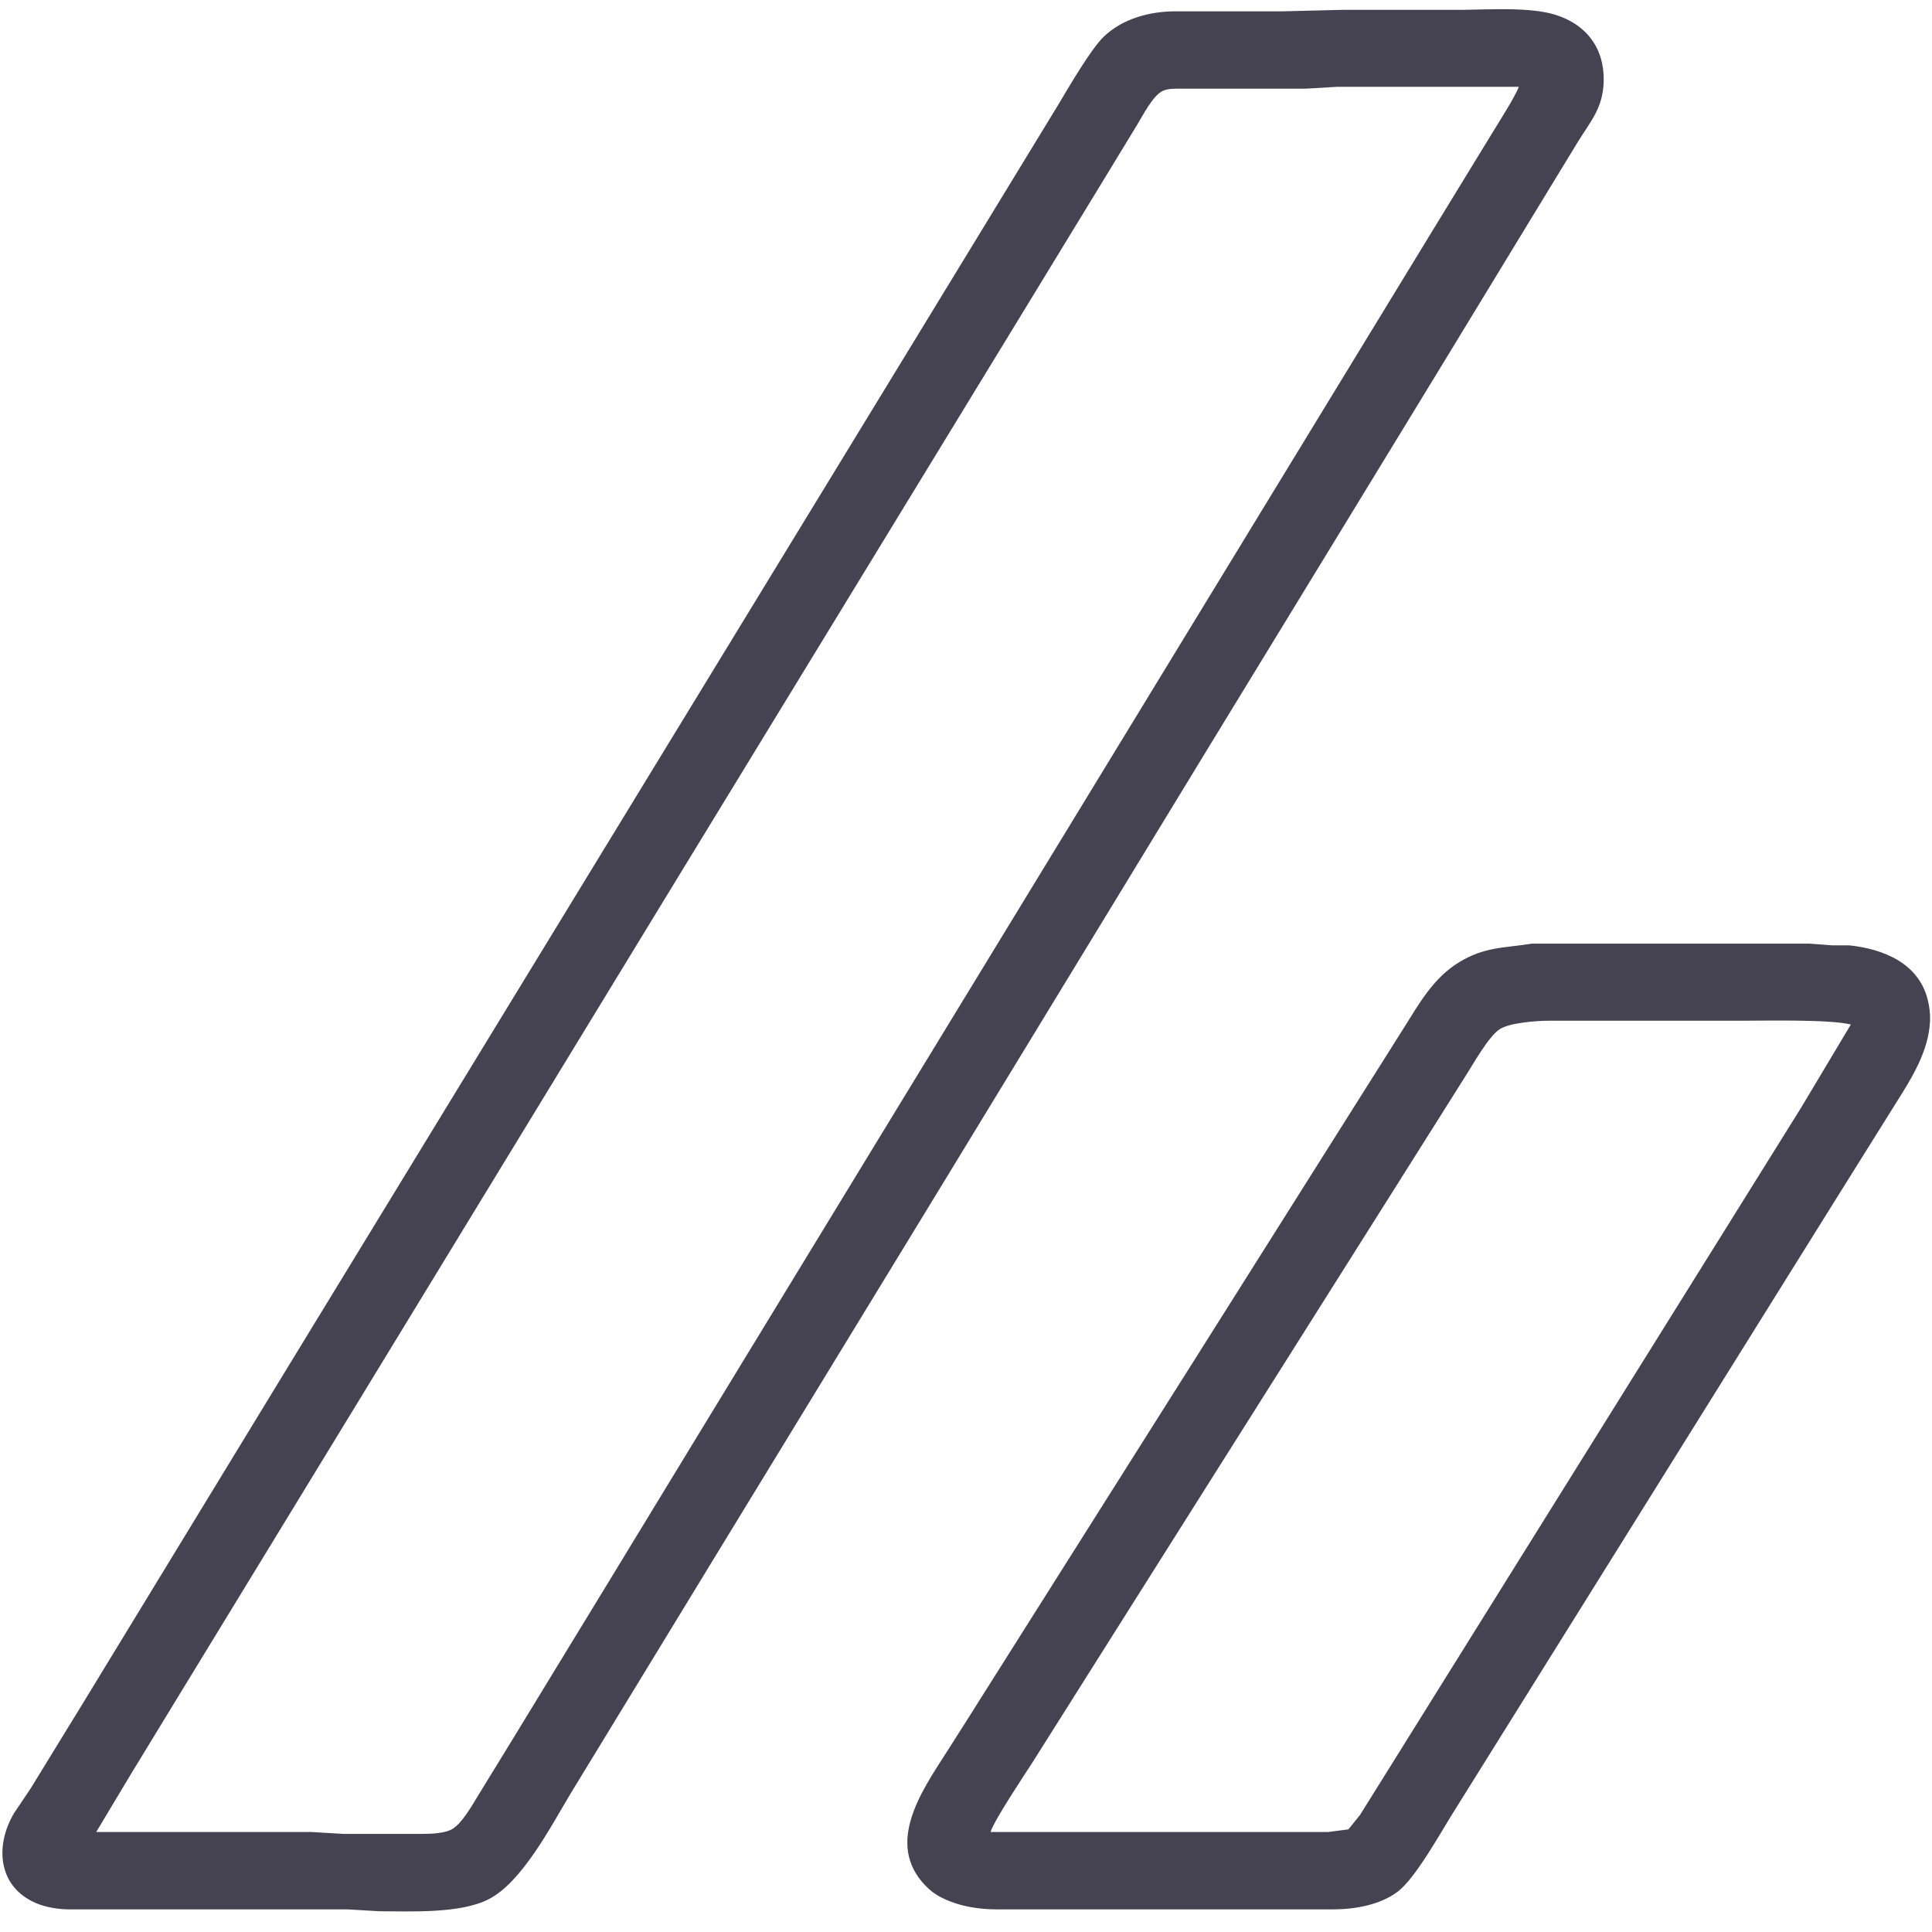 <?xml version="1.0" encoding="UTF-8" standalone="no"?>
<!DOCTYPE svg PUBLIC "-//W3C//DTD SVG 20010904//EN"
              "http://www.w3.org/TR/2001/REC-SVG-20010904/DTD/svg10.dtd">

<svg xmlns="http://www.w3.org/2000/svg"
     width="3.413in" height="3.413in"
     viewBox="0 0 1024 1024">
  <path id="選択範囲 #22"
        fill="#454351" stroke="none" stroke-width="1"
        d="M 712.00,5.21
           C 712.00,5.21 776.00,5.21 776.00,5.21
             790.15,5.00 810.89,3.77 824.00,7.72
             840.75,12.77 850.38,25.51 849.99,43.00
             849.67,56.99 843.38,63.83 836.42,75.00
             836.42,75.00 812.05,115.00 812.05,115.00
             812.05,115.00 765.80,191.00 765.80,191.00
             765.80,191.00 718.20,269.00 718.20,269.00
             718.20,269.00 638.81,399.00 638.81,399.00
             638.81,399.00 493.19,638.00 493.19,638.00
             493.19,638.00 376.60,829.00 376.60,829.00
             376.60,829.00 302.20,951.00 302.20,951.00
             291.92,968.14 276.69,997.58 259.00,1006.63
             243.90,1014.35 218.00,1013.03 201.00,1013.00
             201.00,1013.00 184.00,1012.00 184.00,1012.00
             184.00,1012.00 36.00,1012.00 36.00,1012.00
             30.56,1011.93 24.01,1010.82 19.00,1008.66
             -1.25,999.92 -2.74,978.20 7.45,961.00
             7.45,961.00 16.19,948.00 16.19,948.00
             16.19,948.00 43.19,904.00 43.19,904.00
             43.19,904.00 146.81,734.00 146.81,734.00
             146.81,734.00 486.19,178.00 486.19,178.00
             486.19,178.00 560.60,56.00 560.60,56.00
             566.15,46.75 578.08,26.04 585.17,19.30
             595.18,9.78 609.50,6.02 623.00,6.00
             623.00,6.00 680.00,6.00 680.00,6.00
             680.00,6.00 712.00,5.21 712.00,5.21 Z
           M 805.00,46.00
           C 805.00,46.00 709.00,46.00 709.00,46.00
             709.00,46.00 692.00,47.00 692.00,47.00
             692.00,47.00 626.00,47.00 626.00,47.00
             622.74,47.01 618.99,46.82 616.02,48.31
             611.07,50.79 605.75,61.09 602.80,66.00
             602.80,66.00 583.32,98.00 583.32,98.00
             583.32,98.00 538.19,172.00 538.19,172.00
             538.19,172.00 480.80,266.00 480.80,266.00
             480.80,266.00 353.81,474.00 353.81,474.00
             353.81,474.00 189.19,744.00 189.19,744.00
             189.19,744.00 95.80,897.00 95.80,897.00
             95.80,897.00 69.58,940.00 69.58,940.00
             69.58,940.00 51.00,971.00 51.00,971.00
             51.00,971.00 165.00,971.00 165.00,971.00
             165.00,971.00 182.00,972.00 182.00,972.00
             182.00,972.00 224.00,972.00 224.00,972.00
             228.57,971.99 236.10,971.74 239.99,969.26
             244.78,966.20 249.63,957.93 252.60,953.00
             252.60,953.00 271.00,923.00 271.00,923.00
             271.00,923.00 319.80,843.00 319.80,843.00
             319.80,843.00 366.68,766.00 366.68,766.00
             366.68,766.00 464.81,605.00 464.81,605.00
             464.81,605.00 661.81,282.00 661.81,282.00
             661.81,282.00 758.81,123.00 758.81,123.00
             758.81,123.00 790.00,72.00 790.00,72.00
             793.66,65.91 802.93,51.60 805.00,46.00 Z
           M 812.00,500.14
           C 812.00,500.14 863.00,500.14 863.00,500.14
             863.00,500.14 959.00,500.14 959.00,500.14
             959.00,500.14 971.00,501.04 971.00,501.04
             971.00,501.04 980.00,501.04 980.00,501.04
             998.15,502.93 1017.00,510.47 1021.76,530.00
             1022.67,533.73 1023.11,537.16 1022.96,541.00
             1022.33,557.20 1013.06,571.71 1004.68,585.00
             1004.68,585.00 974.05,634.00 974.05,634.00
             974.05,634.00 847.42,837.00 847.42,837.00
             847.42,837.00 769.42,962.00 769.42,962.00
             762.71,972.77 750.22,995.33 741.00,1002.47
             731.90,1009.52 718.28,1011.98 707.00,1012.00
             707.00,1012.00 528.00,1012.00 528.00,1012.00
             521.13,1011.99 513.56,1011.06 507.00,1008.97
             502.68,1007.60 497.57,1005.42 494.00,1002.61
             491.46,1000.61 488.66,997.64 486.79,995.00
             470.66,972.33 491.52,945.01 503.42,926.00
             503.42,926.00 512.32,912.00 512.32,912.00
             512.32,912.00 523.68,894.00 523.68,894.00
             523.68,894.00 633.58,720.00 633.58,720.00
             633.58,720.00 708.00,602.00 708.00,602.00
             708.00,602.00 743.95,545.00 743.95,545.00
             752.12,531.97 759.57,518.56 773.00,510.23
             786.72,501.73 797.14,502.53 812.00,500.14 Z
           M 981.00,543.00
           C 969.69,540.25 937.27,541.00 924.00,541.00
             924.00,541.00 821.00,541.00 821.00,541.00
             814.47,541.01 800.51,542.04 795.09,545.36
             788.97,549.12 780.67,564.34 776.34,571.00
             776.34,571.00 736.00,635.00 736.00,635.00
             736.00,635.00 677.95,727.00 677.95,727.00
             677.95,727.00 589.58,867.00 589.58,867.00
             589.58,867.00 547.31,934.00 547.31,934.00
             542.65,941.24 527.05,964.55 525.00,971.00
             525.00,971.00 704.00,971.00 704.00,971.00
             704.00,971.00 714.68,969.60 714.68,969.60
             714.68,969.60 720.81,962.00 720.81,962.00
             720.81,962.00 730.81,946.00 730.81,946.00
             730.81,946.00 776.95,872.00 776.95,872.00
             776.95,872.00 911.05,657.00 911.05,657.00
             911.05,657.00 954.68,587.00 954.68,587.00
             954.68,587.00 981.00,543.00 981.00,543.00 Z" />
</svg>
